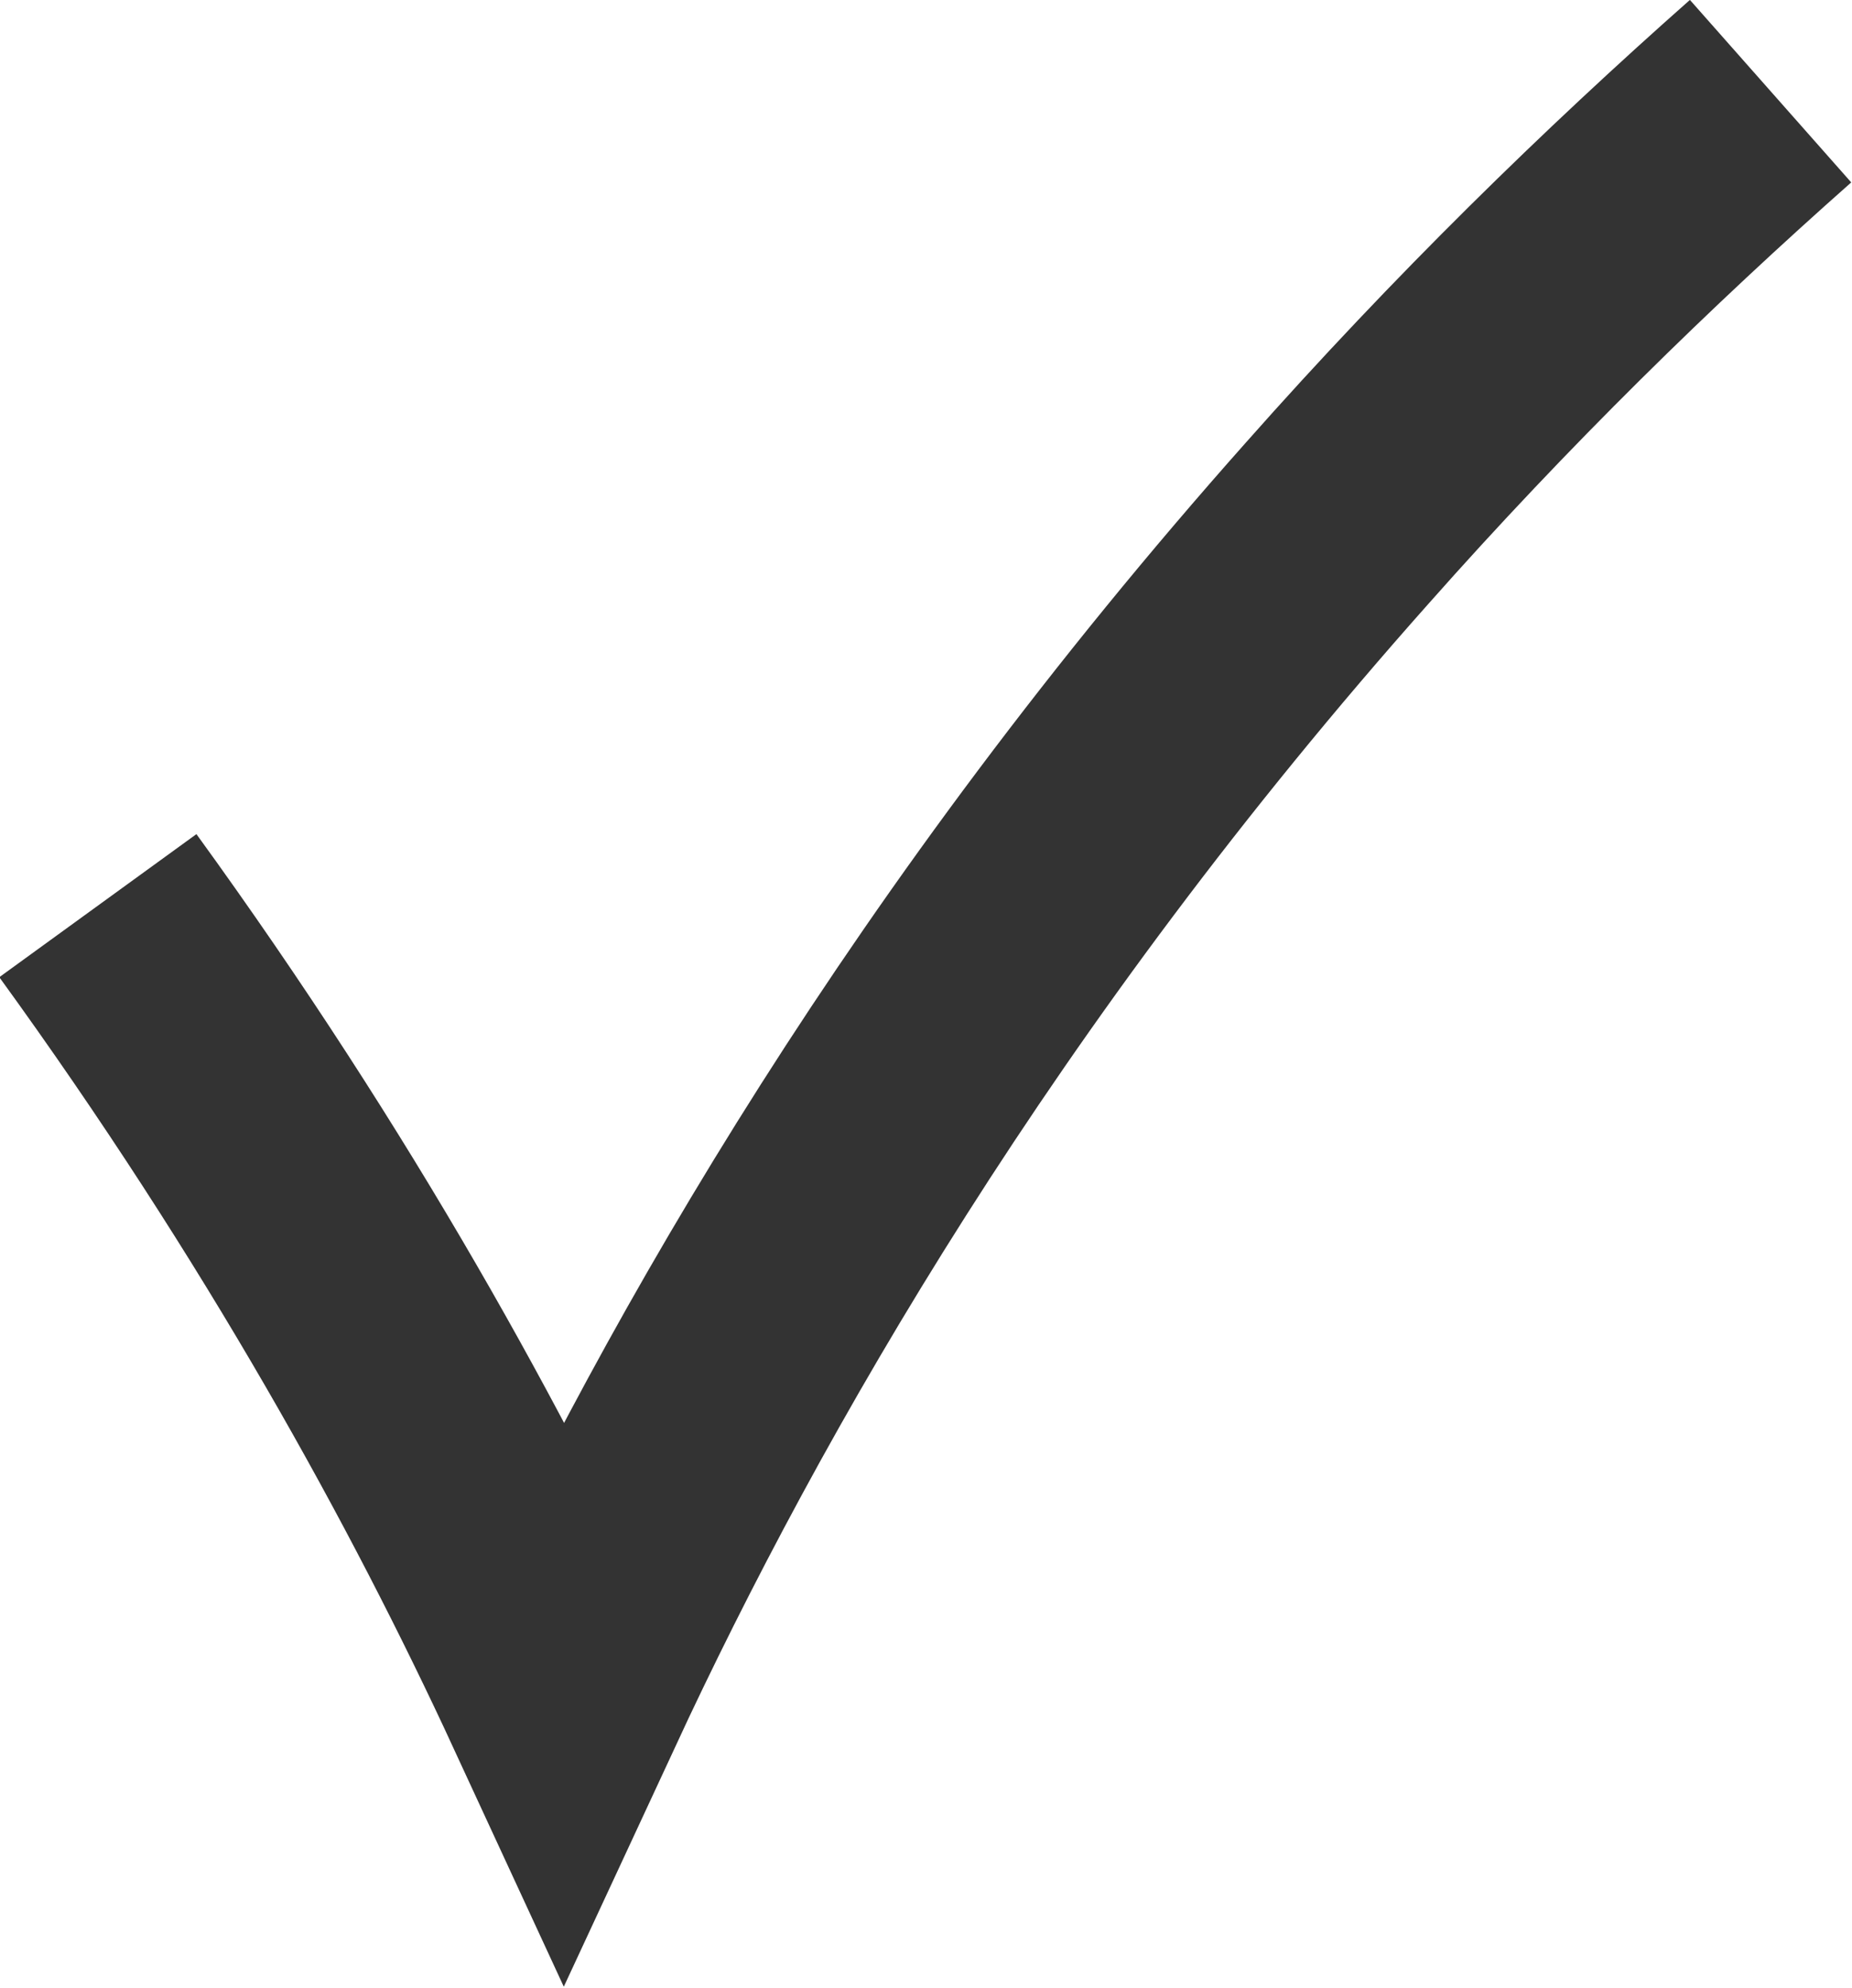 <?xml version="1.0" encoding="UTF-8"?>
<svg id="Ebene_1" xmlns="http://www.w3.org/2000/svg" version="1.1" xmlns:xlink="http://www.w3.org/1999/xlink" viewBox="0 0 24.79 26.6">
  <!-- Generator: Adobe Illustrator 29.7.1, SVG Export Plug-In . SVG Version: 2.1.1 Build 8)  -->
  <defs>
    <style>
      .st0, .st1 {
        fill: none;
      }

      .st1 {
        stroke: #333;
        stroke-miterlimit: 10;
        stroke-width: 3.26px;
      }

      .st2 {
        clip-path: url(#clippath);
      }
    </style>
    <clipPath id="clippath">
      <rect class="st0" width="24.79" height="26.59"/>
    </clipPath>
  </defs>
  <g class="st2">
    <path class="st1" d="M23.7,1.22c-1.9,1.68-3.87,3.6-5.8,5.78-5.13,5.77-8.33,11.36-10.35,15.71-1.41-3.05-3.41-6.69-6.24-10.59"/>
  </g>
</svg>